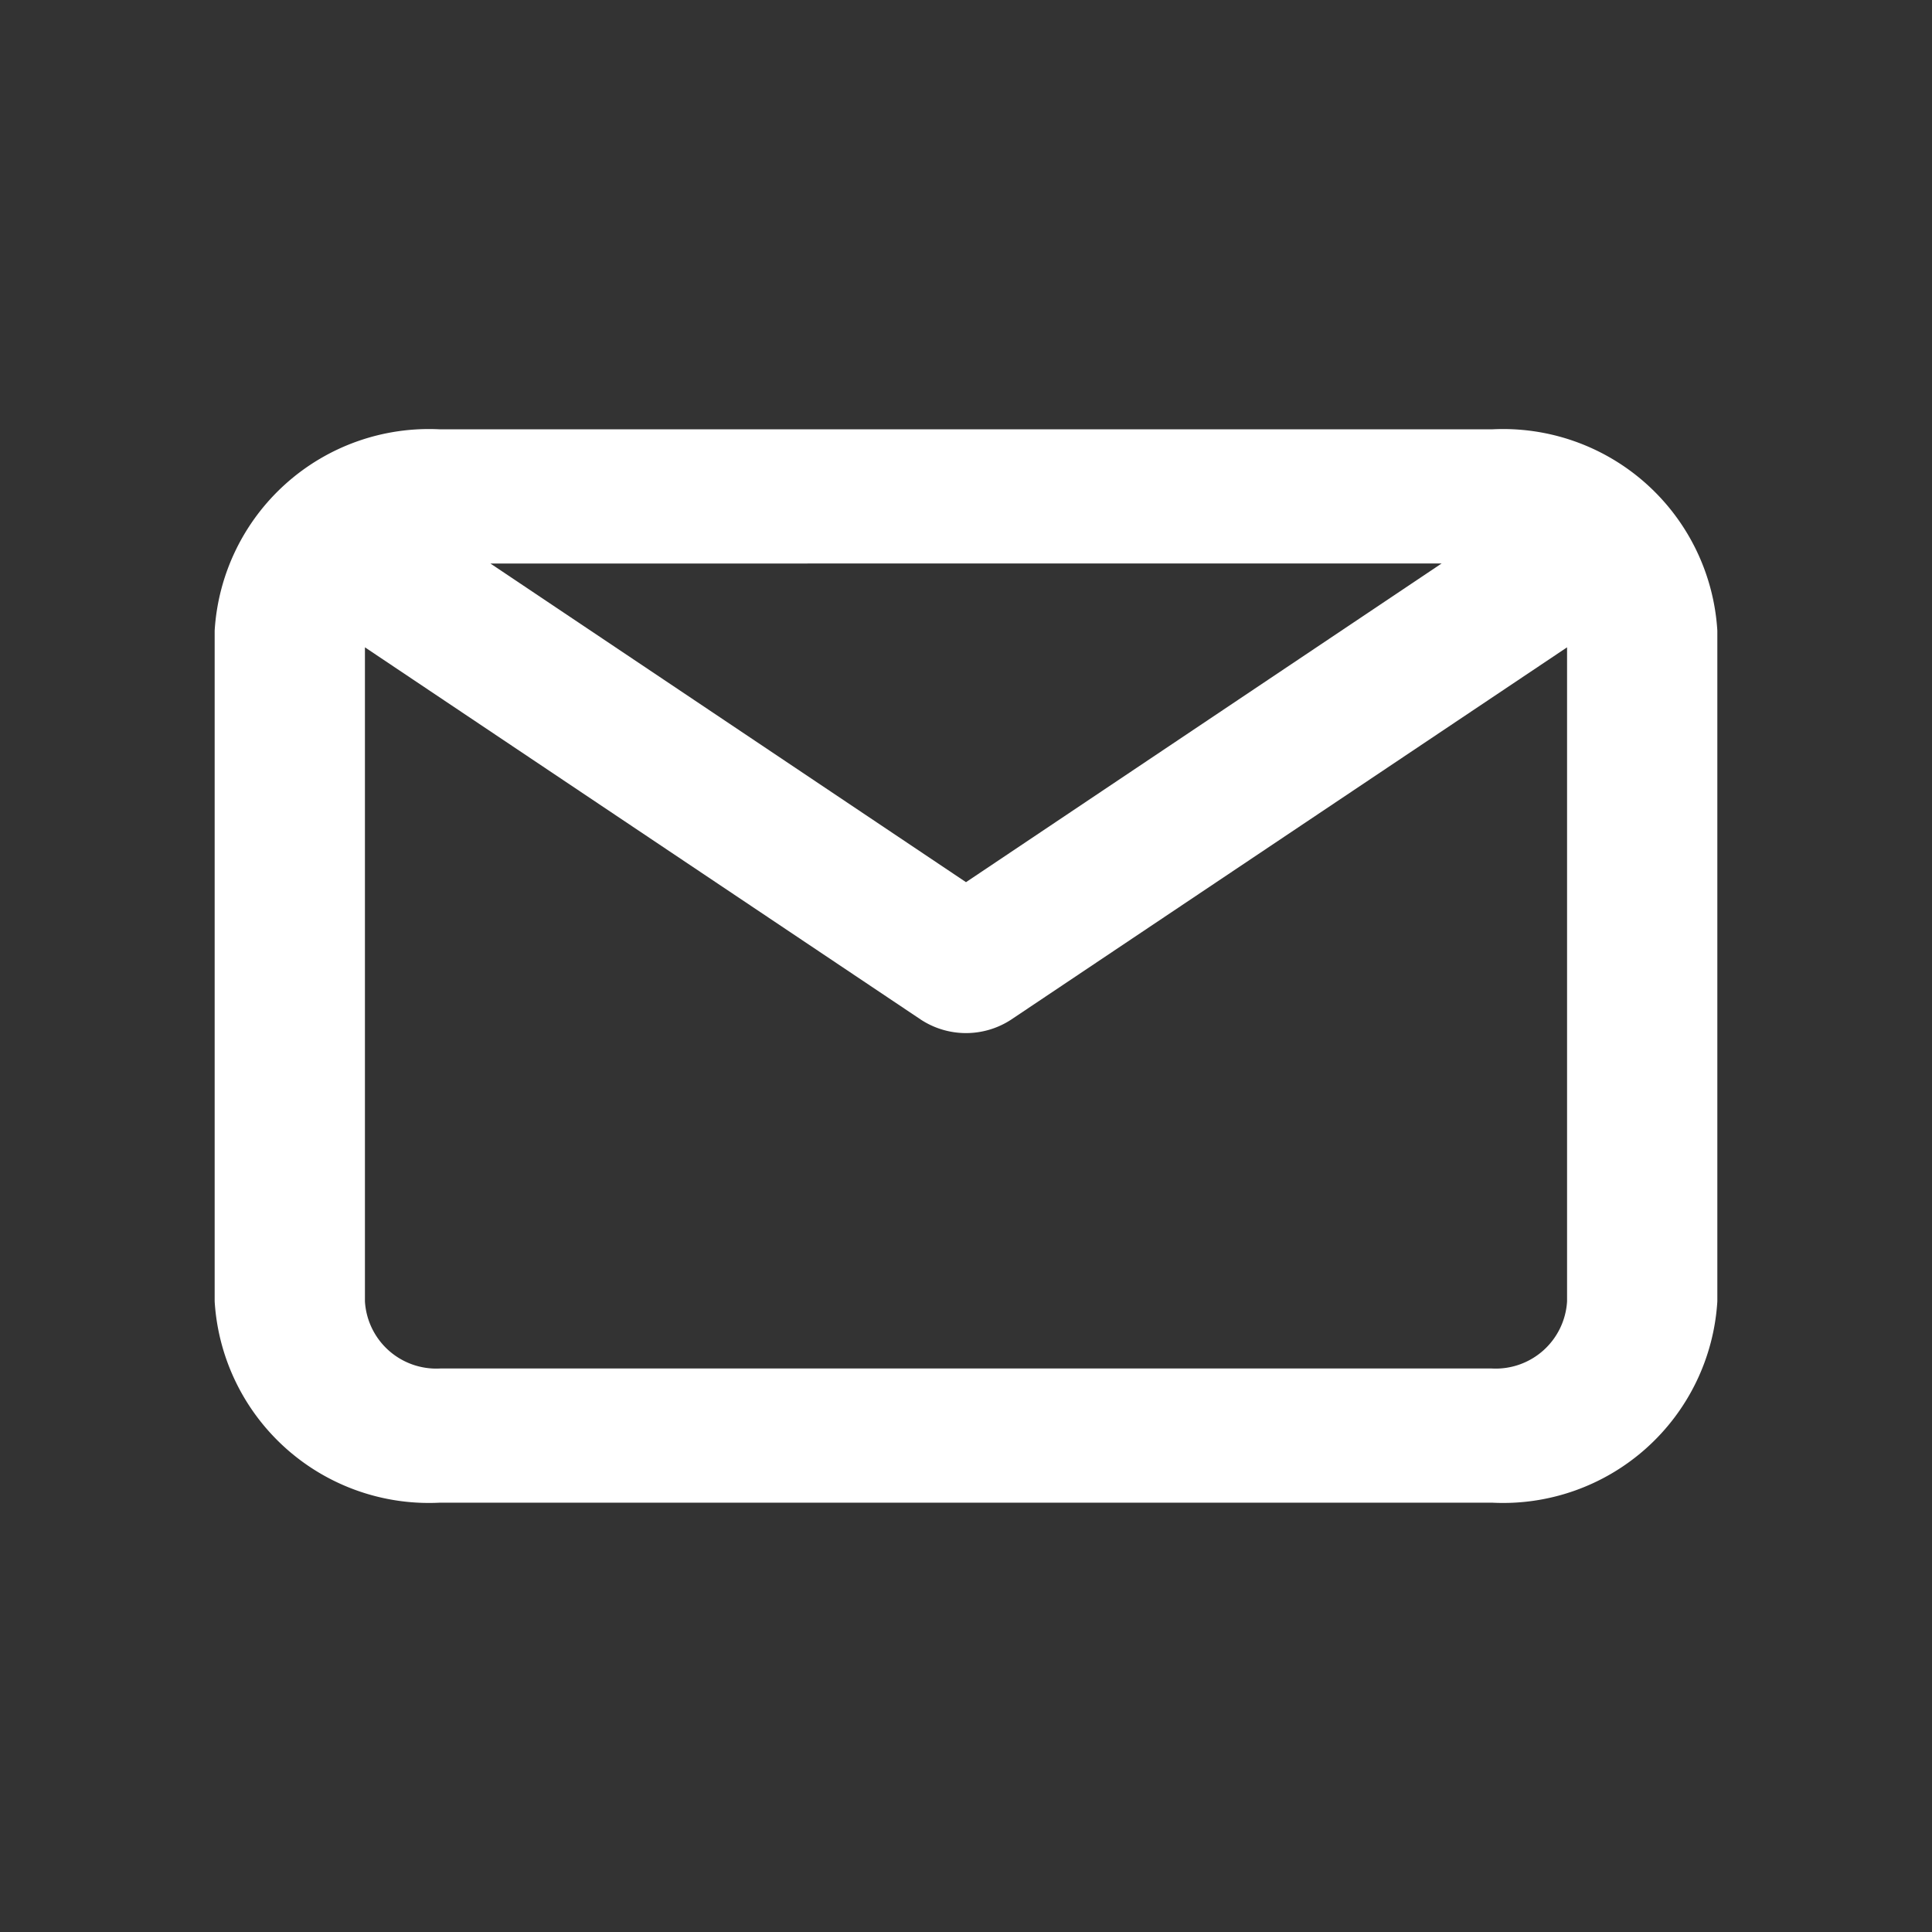 <svg id="Layer_2" data-name="Layer 2" xmlns="http://www.w3.org/2000/svg" width="18" height="18" viewBox="0 0 18 18">
  <rect x="0" y="0" width="18" height="18" fill="#333333" stroke="none"/>
  <g id="email">
    <rect id="Rectangle_34" data-name="Rectangle 34" width="18" height="18" fill="#fff" opacity="0"/>
    <path id="Path_782" data-name="Path 782" d="M13.9,4H4.1A2,2,0,0,0,2,5.875v6.25A2,2,0,0,0,4.1,14h9.8A2,2,0,0,0,16,12.125V5.875A2,2,0,0,0,13.9,4Zm-.469,1.25L9,8.219,4.569,5.25Zm.469,7.5H4.1a.666.666,0,0,1-.7-.625V6.031L8.58,9.5a.768.768,0,0,0,.84,0L14.6,6.031v6.094A.666.666,0,0,1,13.9,12.75Z" transform="translate(0)" fill="#fff"/>
  </g>
</svg>
